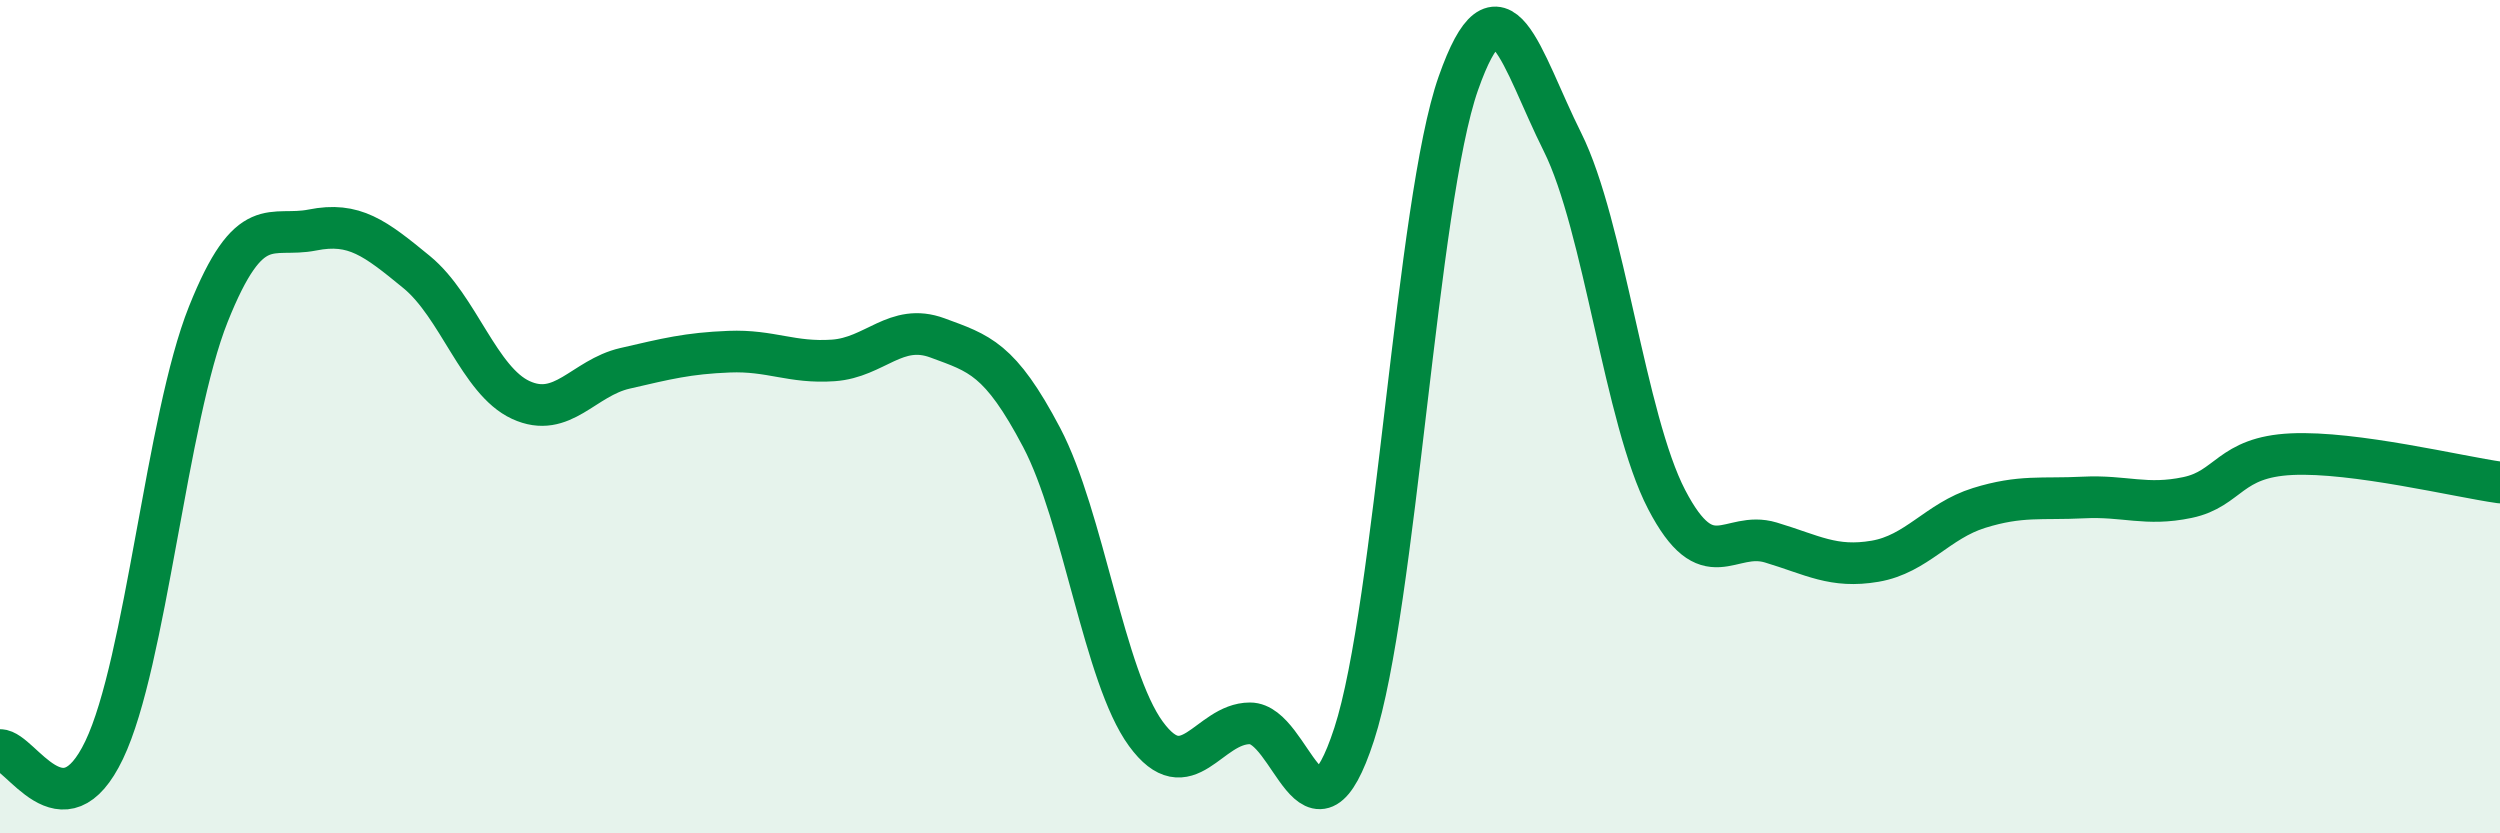 
    <svg width="60" height="20" viewBox="0 0 60 20" xmlns="http://www.w3.org/2000/svg">
      <path
        d="M 0,18 C 0.5,18 1.5,20.09 2.5,18 C 3.5,15.91 4,10.04 5,7.54 C 6,5.04 6.5,5.72 7.5,5.52 C 8.5,5.32 9,5.71 10,6.53 C 11,7.35 11.5,9.14 12.5,9.6 C 13.5,10.06 14,9.07 15,8.84 C 16,8.61 16.5,8.48 17.5,8.44 C 18.5,8.4 19,8.72 20,8.65 C 21,8.58 21.5,7.74 22.5,8.11 C 23.5,8.48 24,8.6 25,10.5 C 26,12.4 26.5,16.24 27.5,17.61 C 28.5,18.98 29,17.36 30,17.36 C 31,17.36 31.5,20.69 32.5,17.62 C 33.5,14.55 34,4.84 35,2 C 36,-0.84 36.5,1.41 37.5,3.41 C 38.5,5.41 39,10.07 40,11.99 C 41,13.91 41.5,12.72 42.5,13.02 C 43.5,13.32 44,13.64 45,13.47 C 46,13.3 46.5,12.5 47.5,12.19 C 48.5,11.88 49,11.99 50,11.94 C 51,11.89 51.5,12.15 52.5,11.94 C 53.5,11.73 53.5,10.97 55,10.9 C 56.5,10.83 59,11.44 60,11.58L60 20L0 20Z"
        fill="#008740"
        opacity="0.1"
        stroke-linecap="round"
        stroke-linejoin="round"
      />
      <path
        d="M 0,18 C 0.5,18 1.5,20.09 2.5,18 C 3.5,15.91 4,10.04 5,7.54 C 6,5.04 6.5,5.72 7.5,5.52 C 8.5,5.32 9,5.71 10,6.53 C 11,7.35 11.5,9.14 12.5,9.6 C 13.5,10.06 14,9.07 15,8.84 C 16,8.61 16.5,8.48 17.5,8.44 C 18.5,8.4 19,8.72 20,8.65 C 21,8.58 21.5,7.74 22.5,8.11 C 23.5,8.48 24,8.6 25,10.5 C 26,12.4 26.5,16.24 27.5,17.61 C 28.5,18.98 29,17.36 30,17.36 C 31,17.36 31.5,20.69 32.5,17.62 C 33.5,14.55 34,4.84 35,2 C 36,-0.84 36.5,1.41 37.5,3.41 C 38.5,5.41 39,10.07 40,11.99 C 41,13.91 41.5,12.72 42.5,13.02 C 43.5,13.32 44,13.64 45,13.47 C 46,13.3 46.5,12.5 47.5,12.19 C 48.5,11.88 49,11.99 50,11.94 C 51,11.89 51.5,12.15 52.5,11.94 C 53.5,11.73 53.5,10.97 55,10.9 C 56.5,10.83 59,11.44 60,11.58"
        stroke="#008740"
        stroke-width="1"
        fill="none"
        stroke-linecap="round"
        stroke-linejoin="round"
      />
    </svg>
  